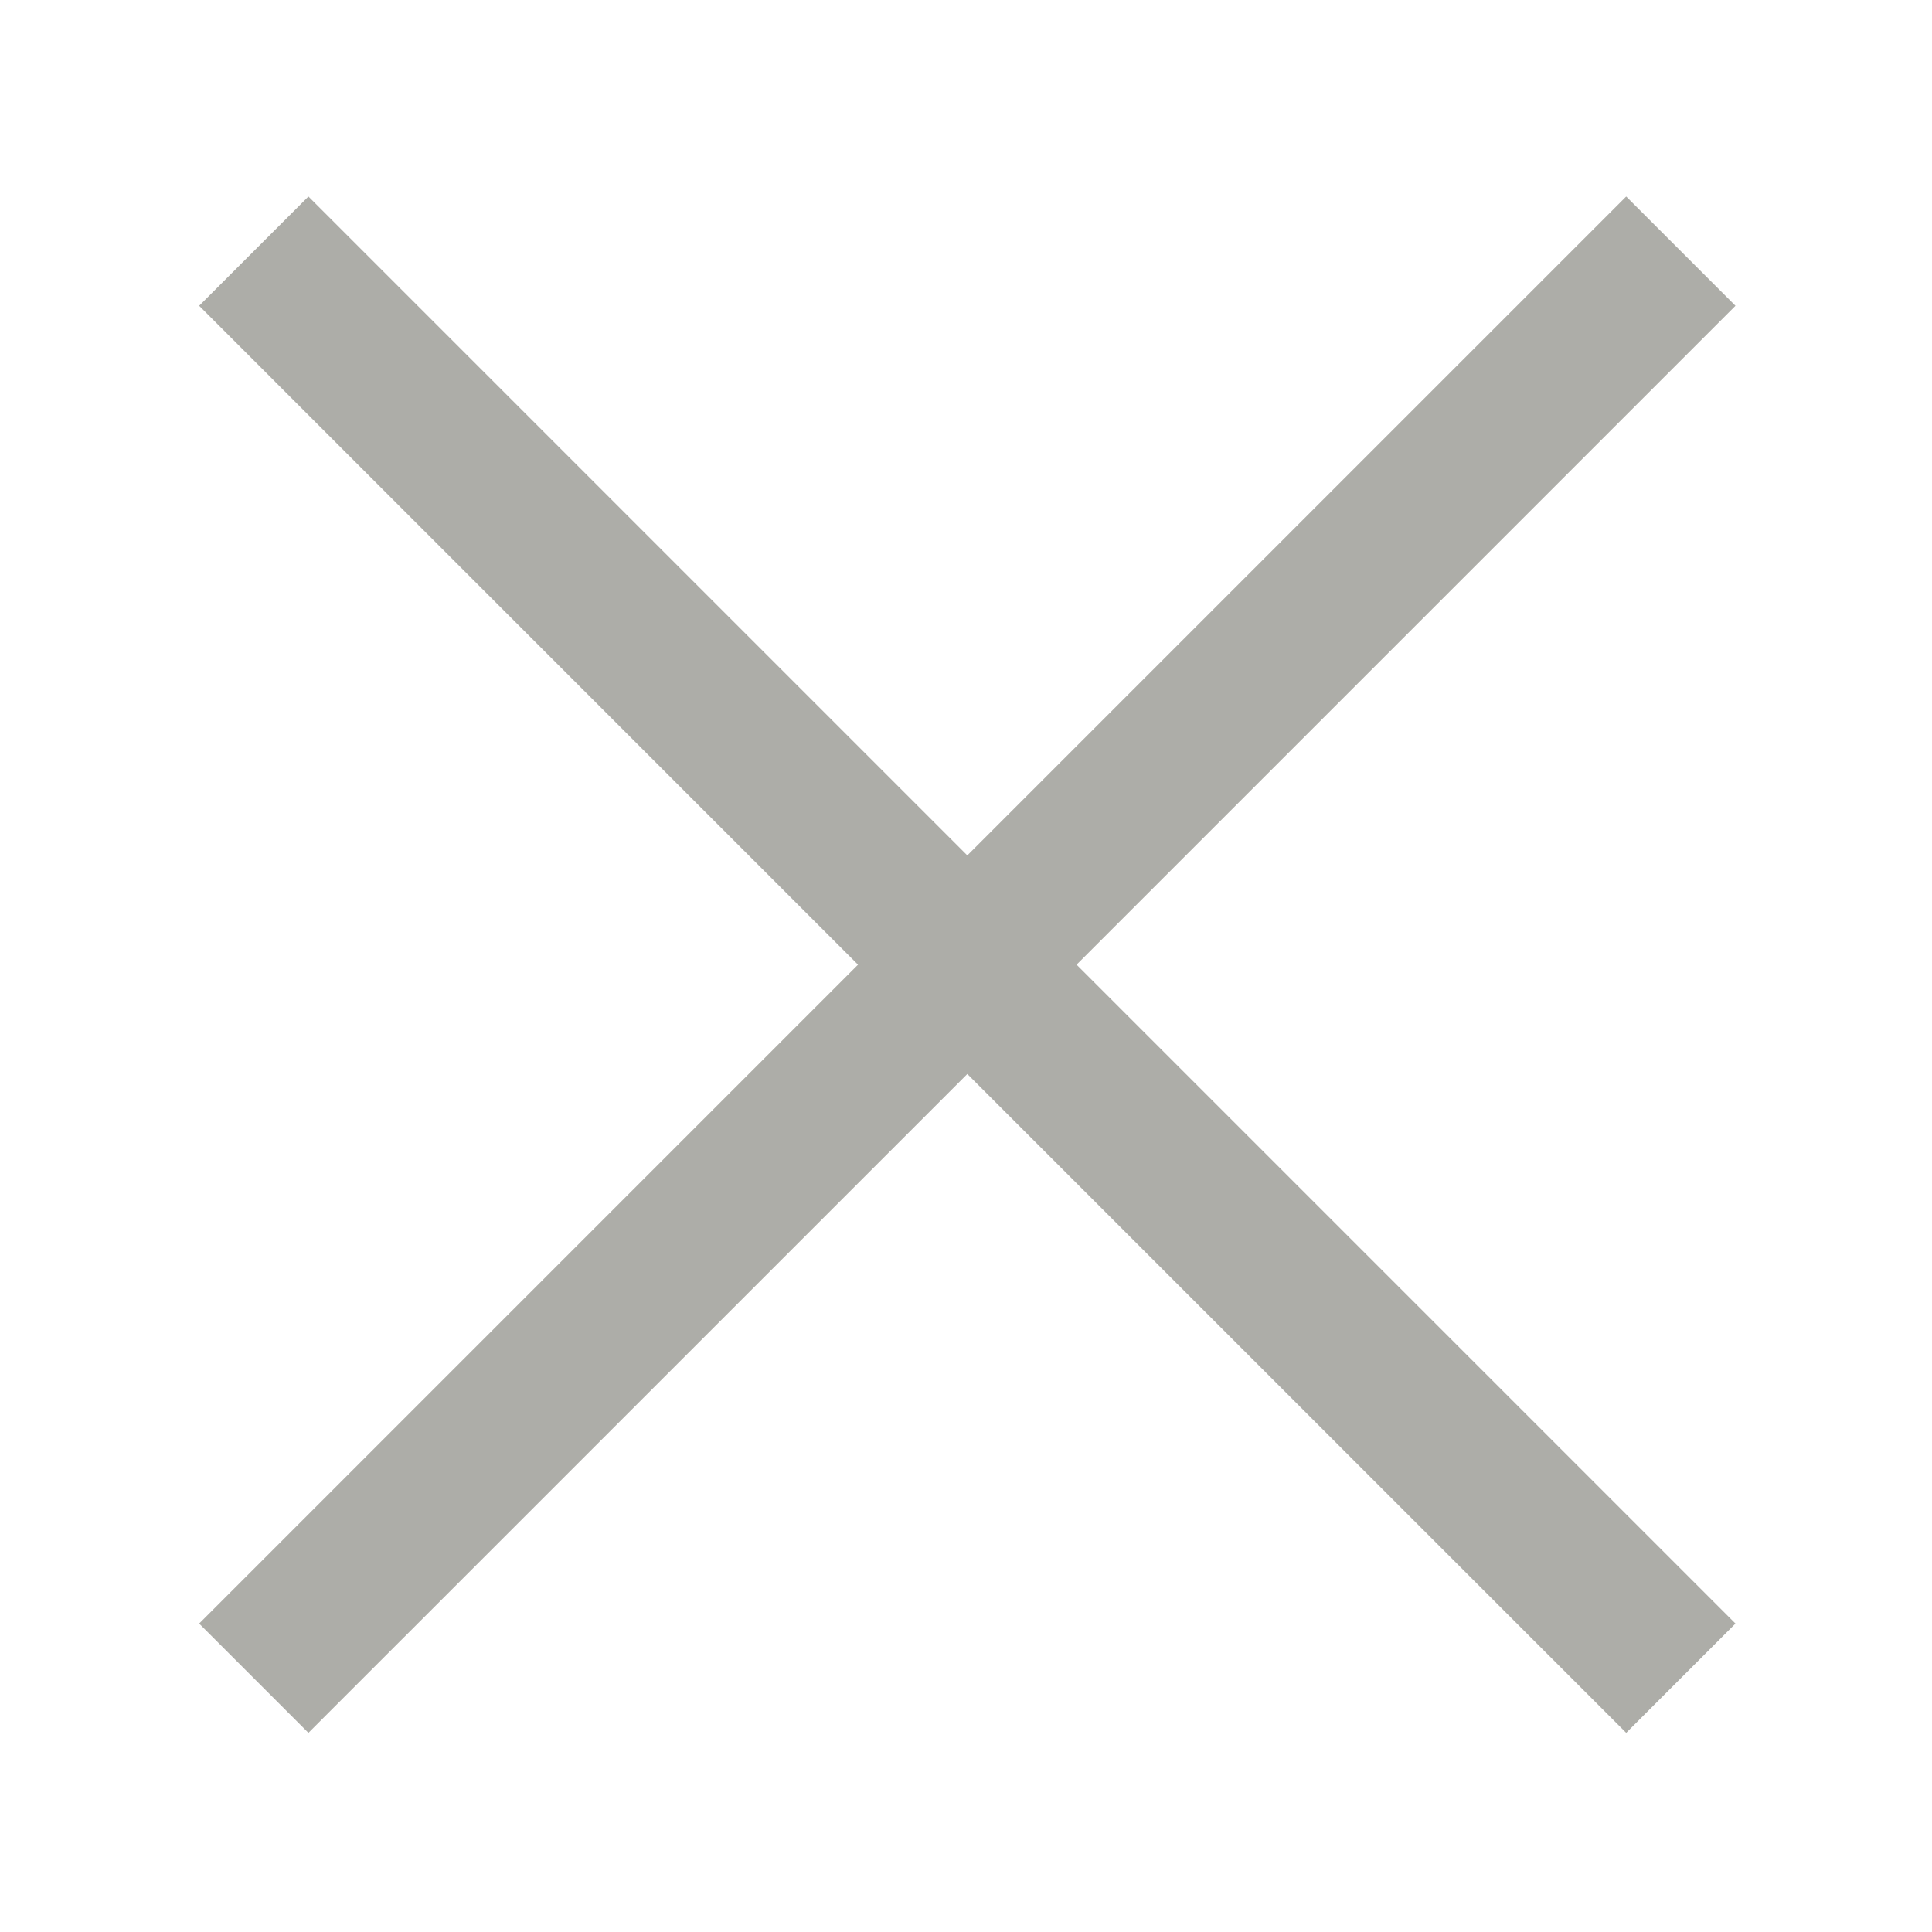 <?xml version="1.0" encoding="UTF-8" standalone="no"?><!DOCTYPE svg PUBLIC "-//W3C//DTD SVG 1.1//EN" "http://www.w3.org/Graphics/SVG/1.1/DTD/svg11.dtd"><svg width="100%" height="100%" viewBox="0 0 50 50" version="1.1" xmlns="http://www.w3.org/2000/svg" xmlns:xlink="http://www.w3.org/1999/xlink" xml:space="preserve" xmlns:serif="http://www.serif.com/" style="fill-rule:evenodd;clip-rule:evenodd;stroke-linejoin:round;stroke-miterlimit:2;"><rect id="navbar_close" x="0" y="0" width="50" height="50" style="fill:none;"/><path d="M25.034,22.138l-17.052,-17.052l-2.828,2.828l17.051,17.052l-17.051,17.052l2.828,2.828l17.052,-17.051l17.052,17.051l2.828,-2.828l-17.052,-17.052l17.052,-17.052l-2.828,-2.828l-17.052,17.052Z" style="fill:#adada8;"/></svg>